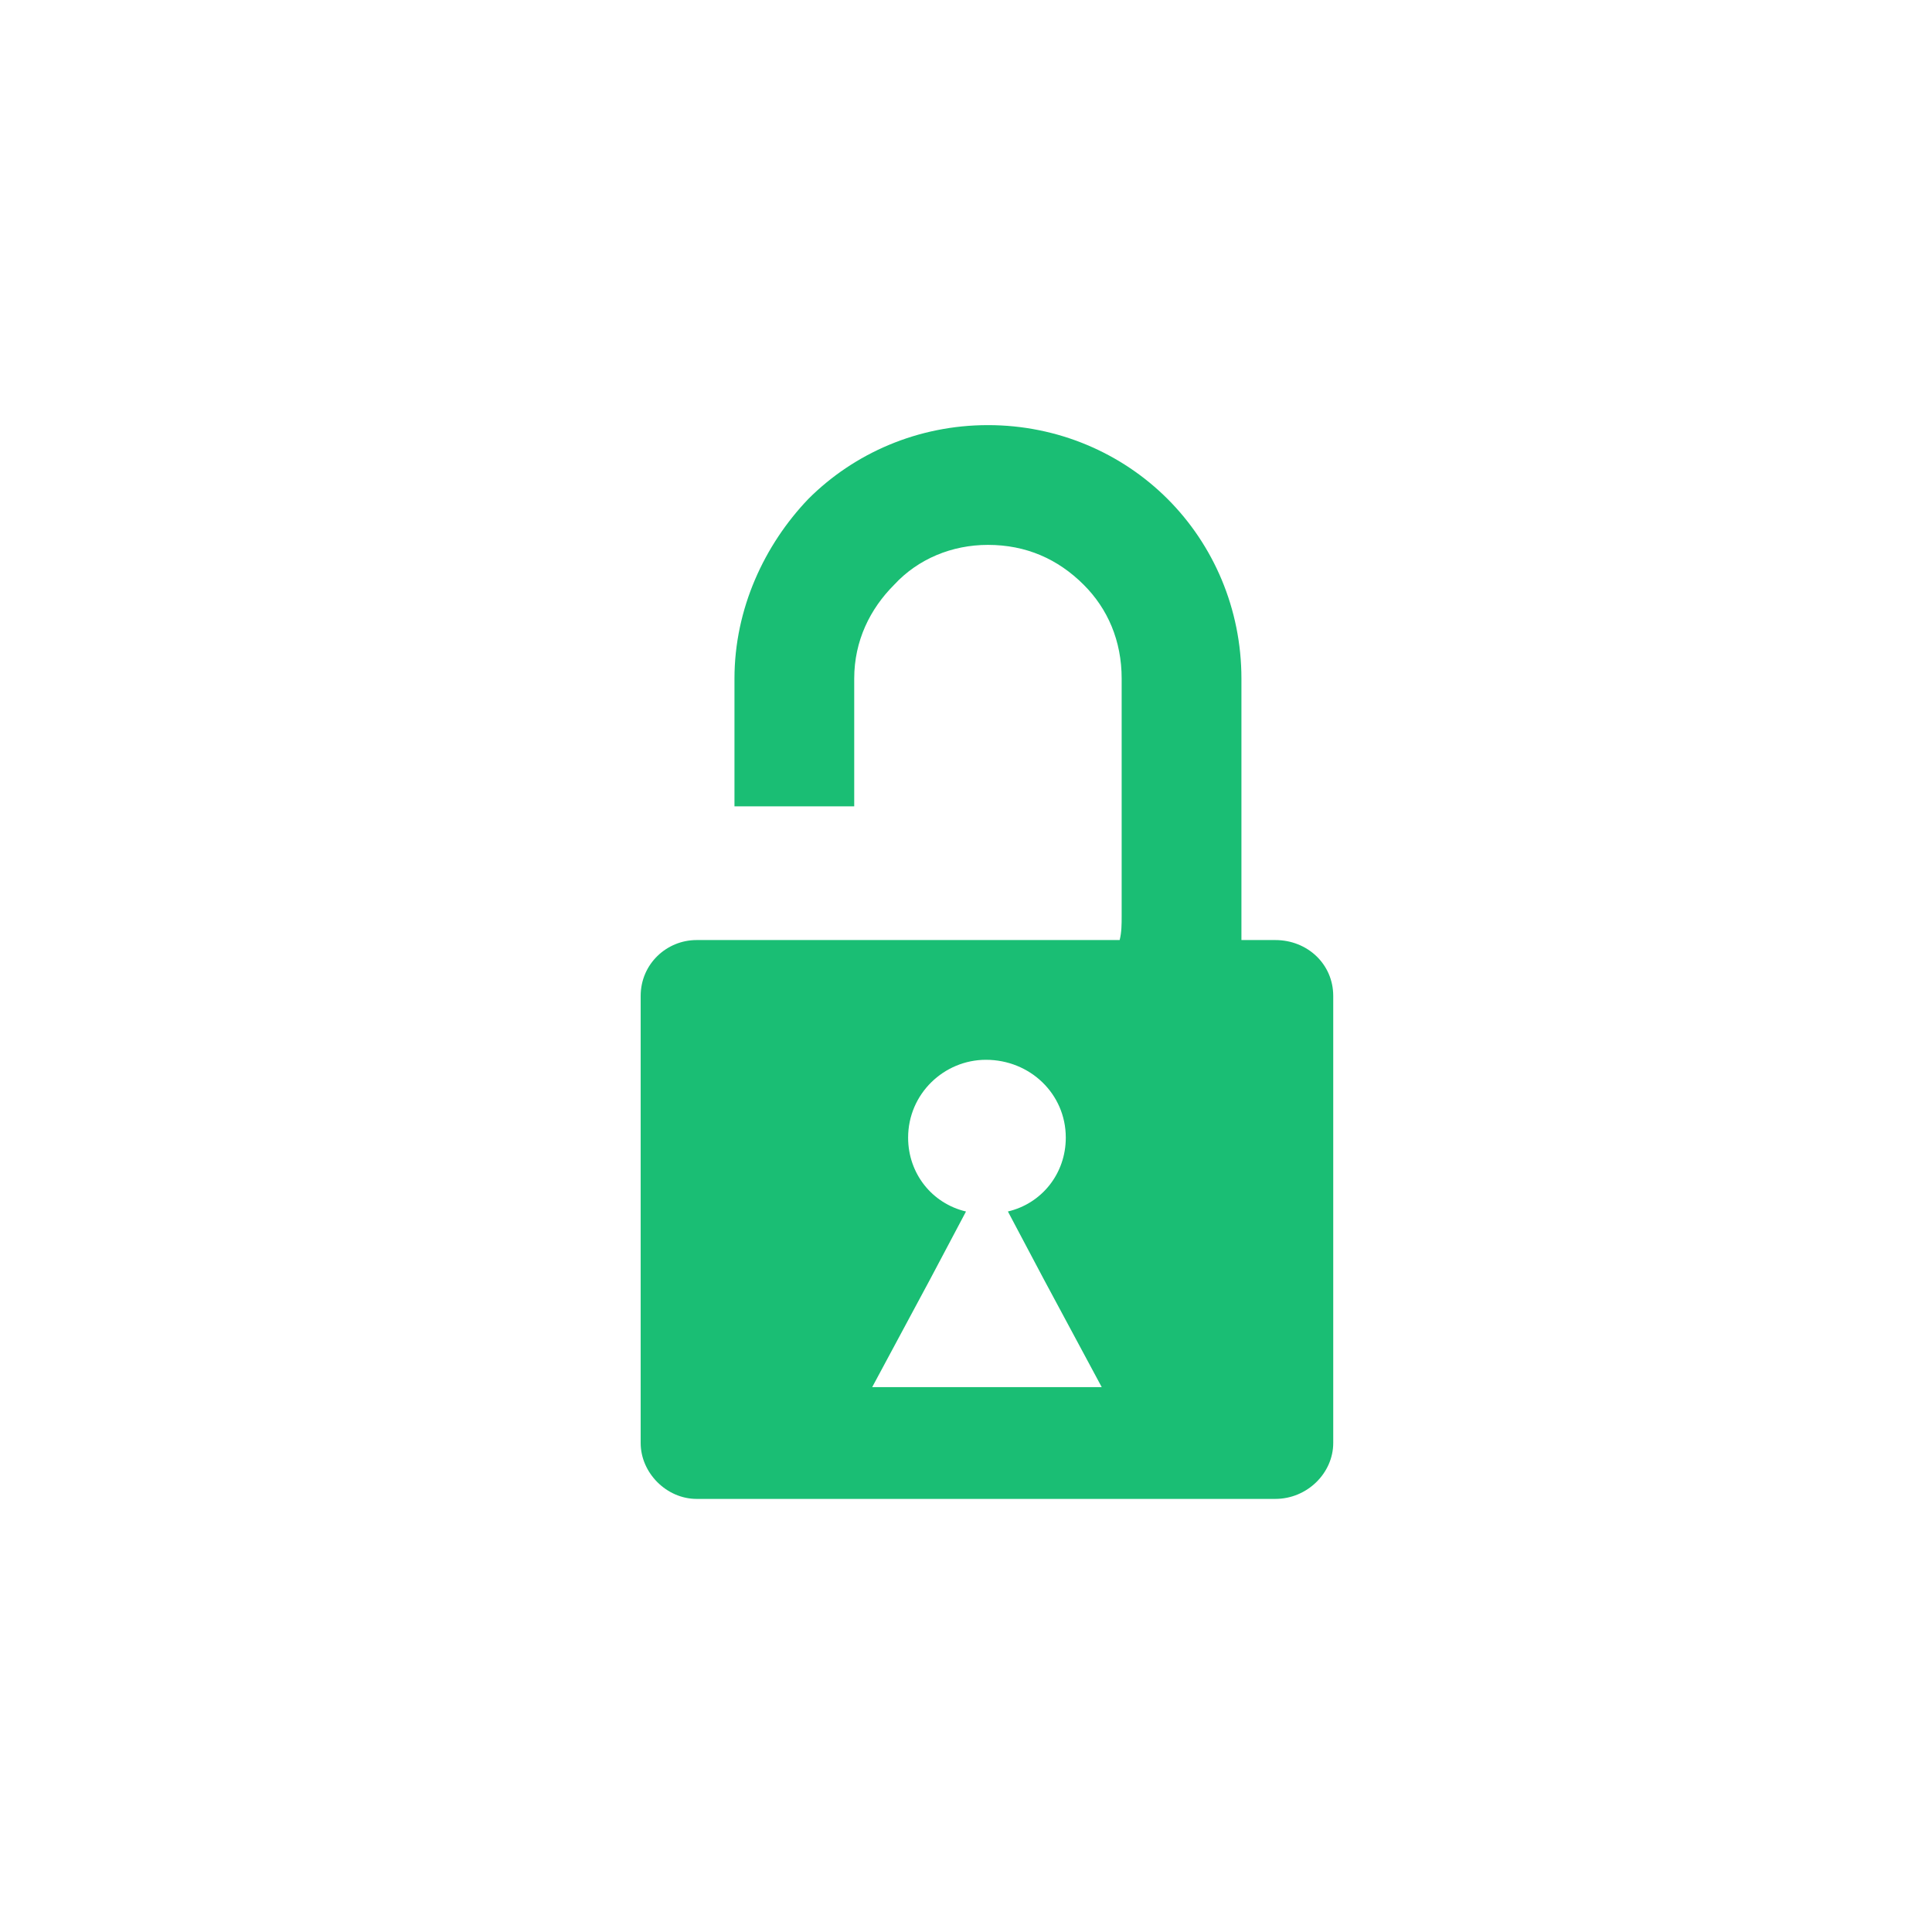 <?xml version="1.0" encoding="iso-8859-1"?>
<!-- Generator: Adobe Illustrator 24.1.1, SVG Export Plug-In . SVG Version: 6.00 Build 0)  -->
<svg version="1.1" id="katman_1" xmlns="http://www.w3.org/2000/svg" xmlns:xlink="http://www.w3.org/1999/xlink" x="0px" y="0px"
	 viewBox="0 0 100 100" style="enable-background:new 0 0 100 100;" xml:space="preserve">
<path style="fill-rule:evenodd;clip-rule:evenodd;fill:#1ABE74;" d="M36.054,48.657h2.066h6.198h13.636
	c0.103-0.413,0.103-0.826,0.103-1.24V35.124c0-1.963-0.723-3.616-1.963-4.855c-1.343-1.343-2.996-2.066-4.959-2.066
	c-1.86,0-3.616,0.723-4.855,2.066c-1.24,1.24-2.066,2.893-2.066,4.855v6.612h-6.198v-6.612c0-3.616,1.55-6.921,3.822-9.298
	c2.376-2.376,5.682-3.822,9.298-3.822s6.921,1.446,9.298,3.822c2.376,2.376,3.822,5.682,3.822,9.298v12.293c0,0.413,0,0.826,0,1.24
	h1.756c1.653,0,2.996,1.24,2.996,2.893v23.14c0,1.55-1.343,2.893-2.996,2.893H36.054c-1.55,0-2.893-1.343-2.893-2.893V51.55
	C33.161,49.897,34.504,48.657,36.054,48.657L36.054,48.657z M51.033,54.855c2.273,0,4.132,1.756,4.132,4.029
	c0,1.86-1.24,3.409-2.996,3.822l1.86,3.512l2.996,5.579h-5.992h-5.888l2.996-5.579L50,62.707c-1.756-0.413-2.996-1.963-2.996-3.822
	C47.004,56.612,48.864,54.855,51.033,54.855L51.033,54.855z"/>
</svg>
